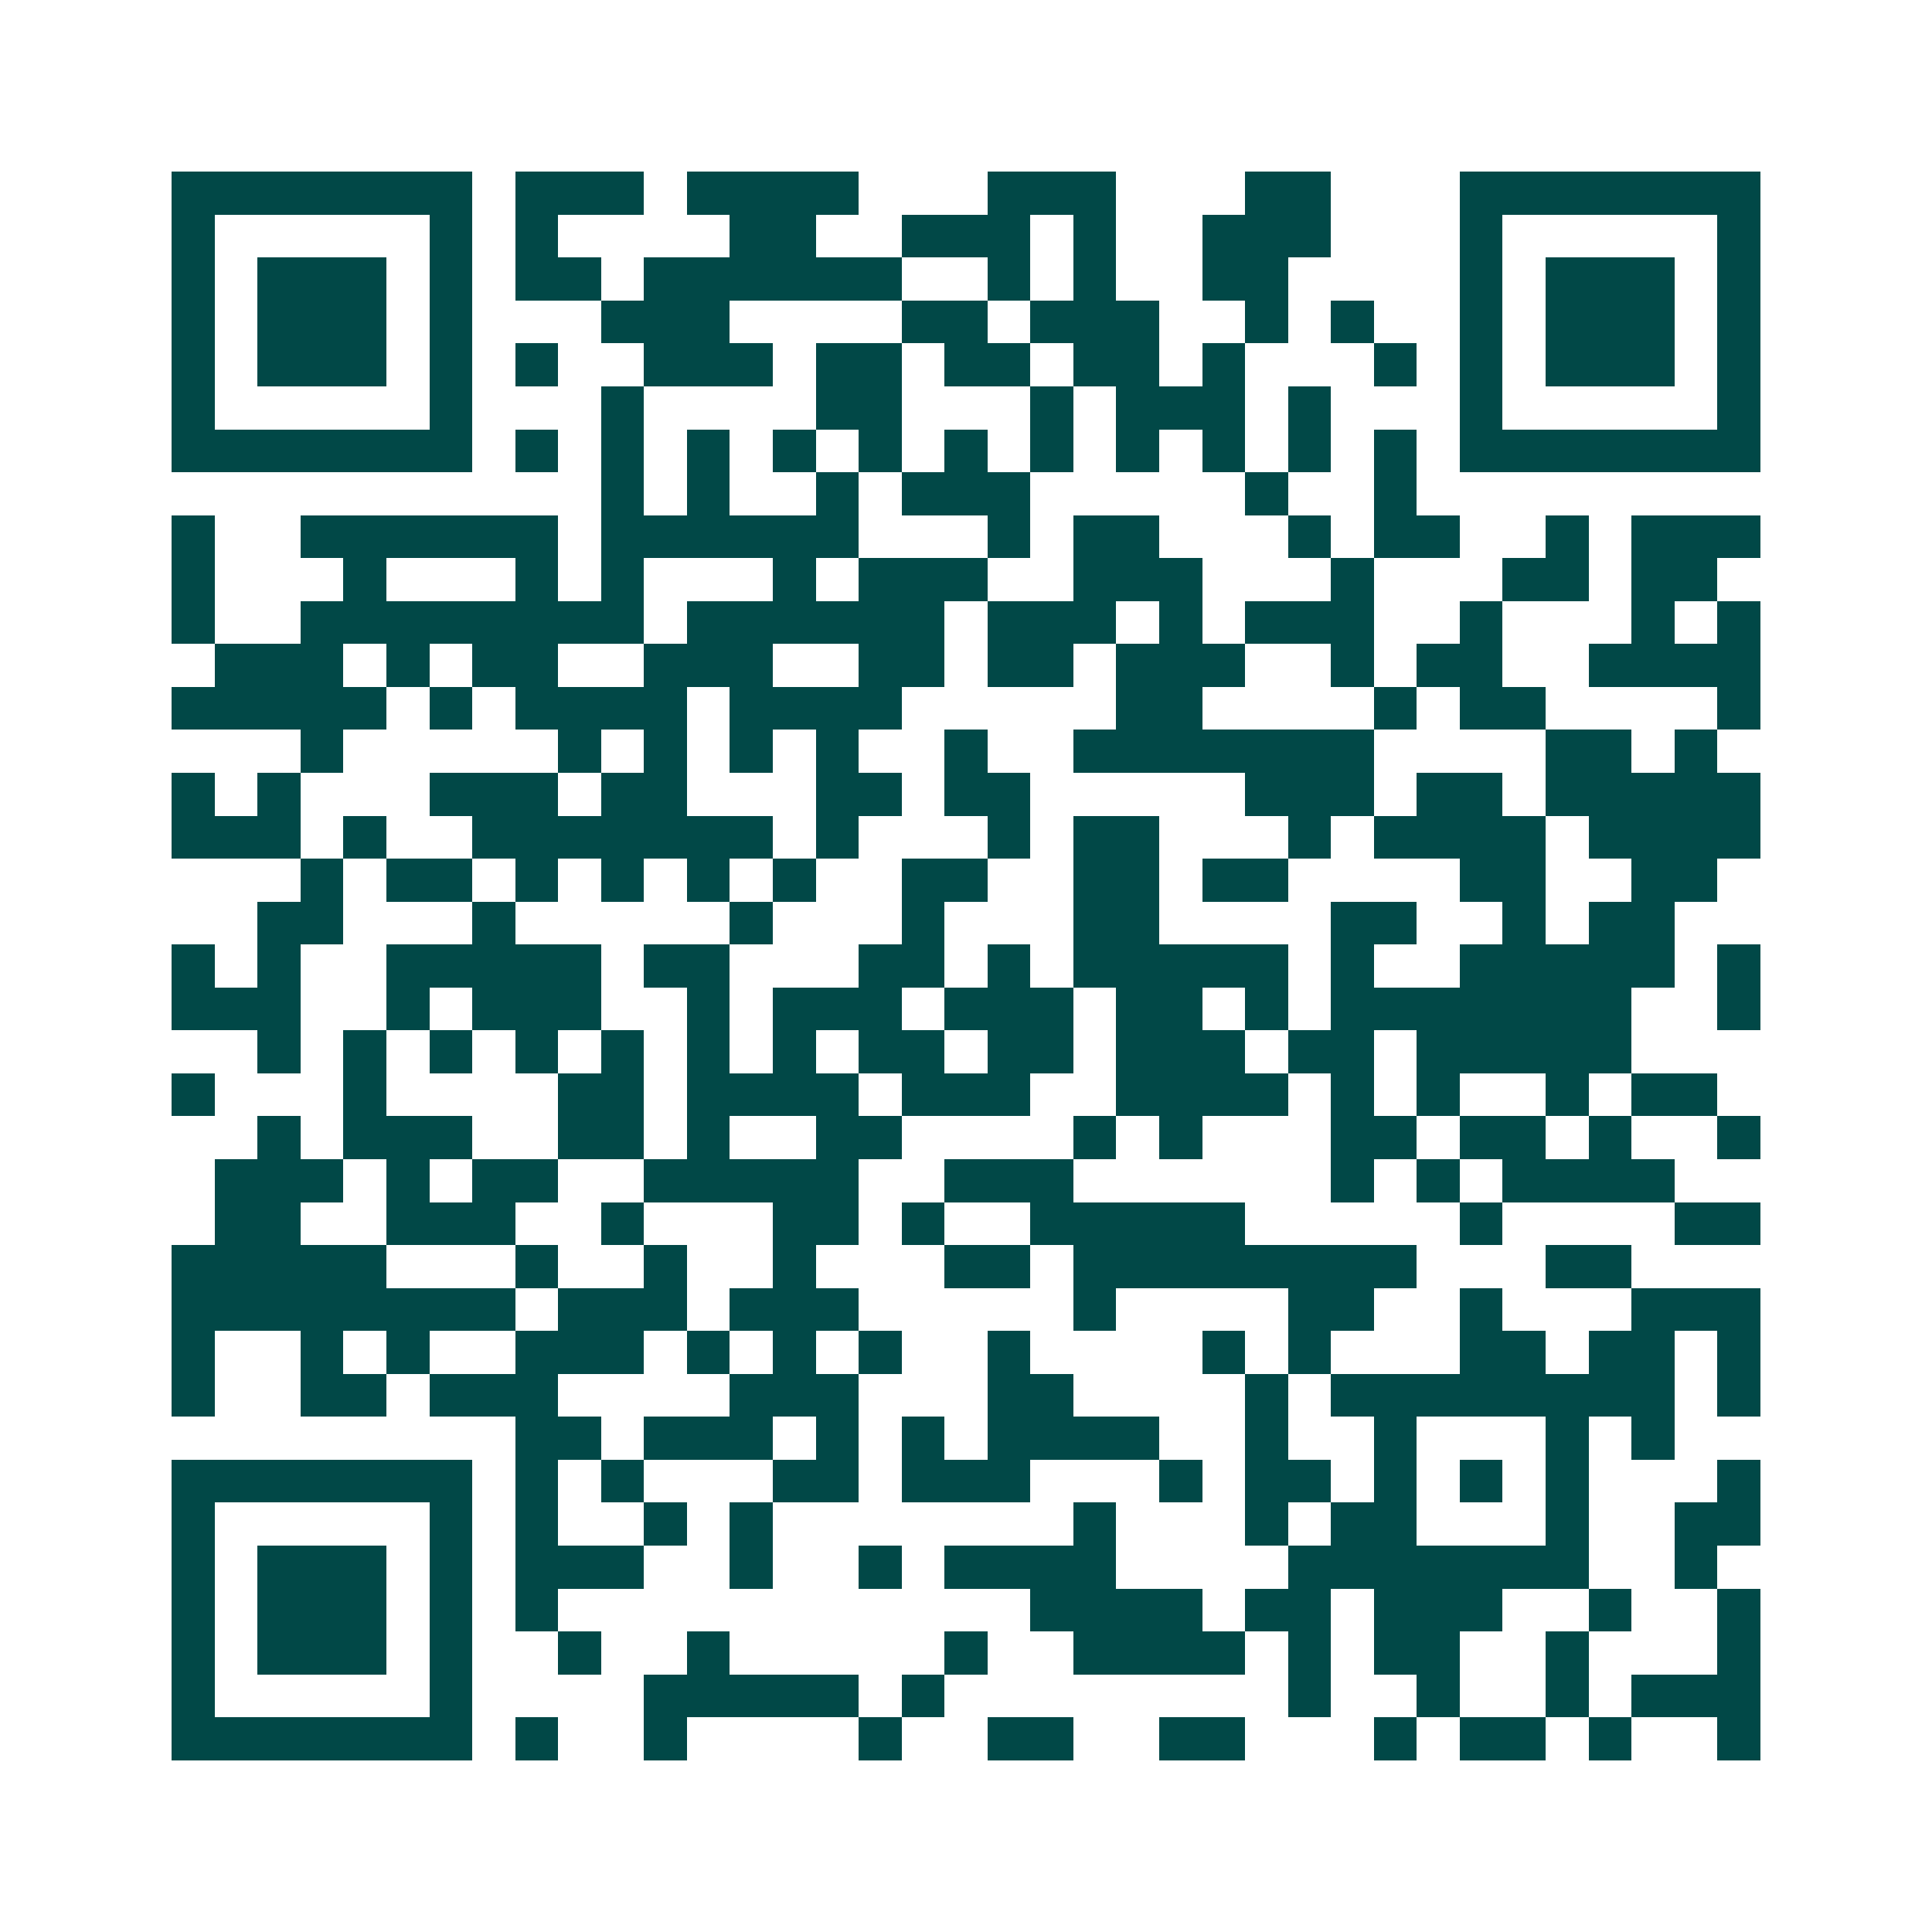<svg xmlns="http://www.w3.org/2000/svg" width="200" height="200" viewBox="0 0 45 45" shape-rendering="crispEdges"><path fill="#ffffff" d="M0 0h45v45H0z"/><path stroke="#014847" d="M4 4.5h7m1 0h3m1 0h4m3 0h3m3 0h2m3 0h7M4 5.5h1m5 0h1m1 0h1m4 0h2m2 0h3m1 0h1m2 0h3m3 0h1m5 0h1M4 6.5h1m1 0h3m1 0h1m1 0h2m1 0h6m2 0h1m1 0h1m2 0h2m4 0h1m1 0h3m1 0h1M4 7.5h1m1 0h3m1 0h1m3 0h3m4 0h2m1 0h3m2 0h1m1 0h1m2 0h1m1 0h3m1 0h1M4 8.5h1m1 0h3m1 0h1m1 0h1m2 0h3m1 0h2m1 0h2m1 0h2m1 0h1m3 0h1m1 0h1m1 0h3m1 0h1M4 9.5h1m5 0h1m3 0h1m4 0h2m3 0h1m1 0h3m1 0h1m3 0h1m5 0h1M4 10.5h7m1 0h1m1 0h1m1 0h1m1 0h1m1 0h1m1 0h1m1 0h1m1 0h1m1 0h1m1 0h1m1 0h1m1 0h7M14 11.5h1m1 0h1m2 0h1m1 0h3m5 0h1m2 0h1M4 12.5h1m2 0h6m1 0h6m3 0h1m1 0h2m3 0h1m1 0h2m2 0h1m1 0h3M4 13.5h1m3 0h1m3 0h1m1 0h1m3 0h1m1 0h3m2 0h3m3 0h1m3 0h2m1 0h2M4 14.5h1m2 0h8m1 0h6m1 0h3m1 0h1m1 0h3m2 0h1m3 0h1m1 0h1M5 15.5h3m1 0h1m1 0h2m2 0h3m2 0h2m1 0h2m1 0h3m2 0h1m1 0h2m2 0h4M4 16.5h5m1 0h1m1 0h4m1 0h4m5 0h2m4 0h1m1 0h2m4 0h1M7 17.5h1m5 0h1m1 0h1m1 0h1m1 0h1m2 0h1m2 0h7m4 0h2m1 0h1M4 18.5h1m1 0h1m3 0h3m1 0h2m3 0h2m1 0h2m5 0h3m1 0h2m1 0h5M4 19.5h3m1 0h1m2 0h7m1 0h1m3 0h1m1 0h2m3 0h1m1 0h4m1 0h4M7 20.5h1m1 0h2m1 0h1m1 0h1m1 0h1m1 0h1m2 0h2m2 0h2m1 0h2m4 0h2m2 0h2M6 21.5h2m3 0h1m5 0h1m3 0h1m3 0h2m4 0h2m2 0h1m1 0h2M4 22.5h1m1 0h1m2 0h5m1 0h2m3 0h2m1 0h1m1 0h5m1 0h1m2 0h5m1 0h1M4 23.5h3m2 0h1m1 0h3m2 0h1m1 0h3m1 0h3m1 0h2m1 0h1m1 0h7m2 0h1M6 24.5h1m1 0h1m1 0h1m1 0h1m1 0h1m1 0h1m1 0h1m1 0h2m1 0h2m1 0h3m1 0h2m1 0h5M4 25.5h1m3 0h1m4 0h2m1 0h4m1 0h3m2 0h4m1 0h1m1 0h1m2 0h1m1 0h2M6 26.5h1m1 0h3m2 0h2m1 0h1m2 0h2m4 0h1m1 0h1m3 0h2m1 0h2m1 0h1m2 0h1M5 27.5h3m1 0h1m1 0h2m2 0h5m2 0h3m6 0h1m1 0h1m1 0h4M5 28.5h2m2 0h3m2 0h1m3 0h2m1 0h1m2 0h5m5 0h1m4 0h2M4 29.5h5m3 0h1m2 0h1m2 0h1m3 0h2m1 0h8m3 0h2M4 30.5h8m1 0h3m1 0h3m5 0h1m4 0h2m2 0h1m3 0h3M4 31.5h1m2 0h1m1 0h1m2 0h3m1 0h1m1 0h1m1 0h1m2 0h1m4 0h1m1 0h1m3 0h2m1 0h2m1 0h1M4 32.5h1m2 0h2m1 0h3m4 0h3m3 0h2m4 0h1m1 0h8m1 0h1M12 33.5h2m1 0h3m1 0h1m1 0h1m1 0h4m2 0h1m2 0h1m3 0h1m1 0h1M4 34.5h7m1 0h1m1 0h1m3 0h2m1 0h3m3 0h1m1 0h2m1 0h1m1 0h1m1 0h1m3 0h1M4 35.5h1m5 0h1m1 0h1m2 0h1m1 0h1m7 0h1m3 0h1m1 0h2m3 0h1m2 0h2M4 36.5h1m1 0h3m1 0h1m1 0h3m2 0h1m2 0h1m1 0h4m4 0h7m2 0h1M4 37.5h1m1 0h3m1 0h1m1 0h1m11 0h4m1 0h2m1 0h3m2 0h1m2 0h1M4 38.5h1m1 0h3m1 0h1m2 0h1m2 0h1m5 0h1m2 0h4m1 0h1m1 0h2m2 0h1m3 0h1M4 39.5h1m5 0h1m4 0h5m1 0h1m8 0h1m2 0h1m2 0h1m1 0h3M4 40.5h7m1 0h1m2 0h1m4 0h1m2 0h2m2 0h2m3 0h1m1 0h2m1 0h1m2 0h1"/></svg>
